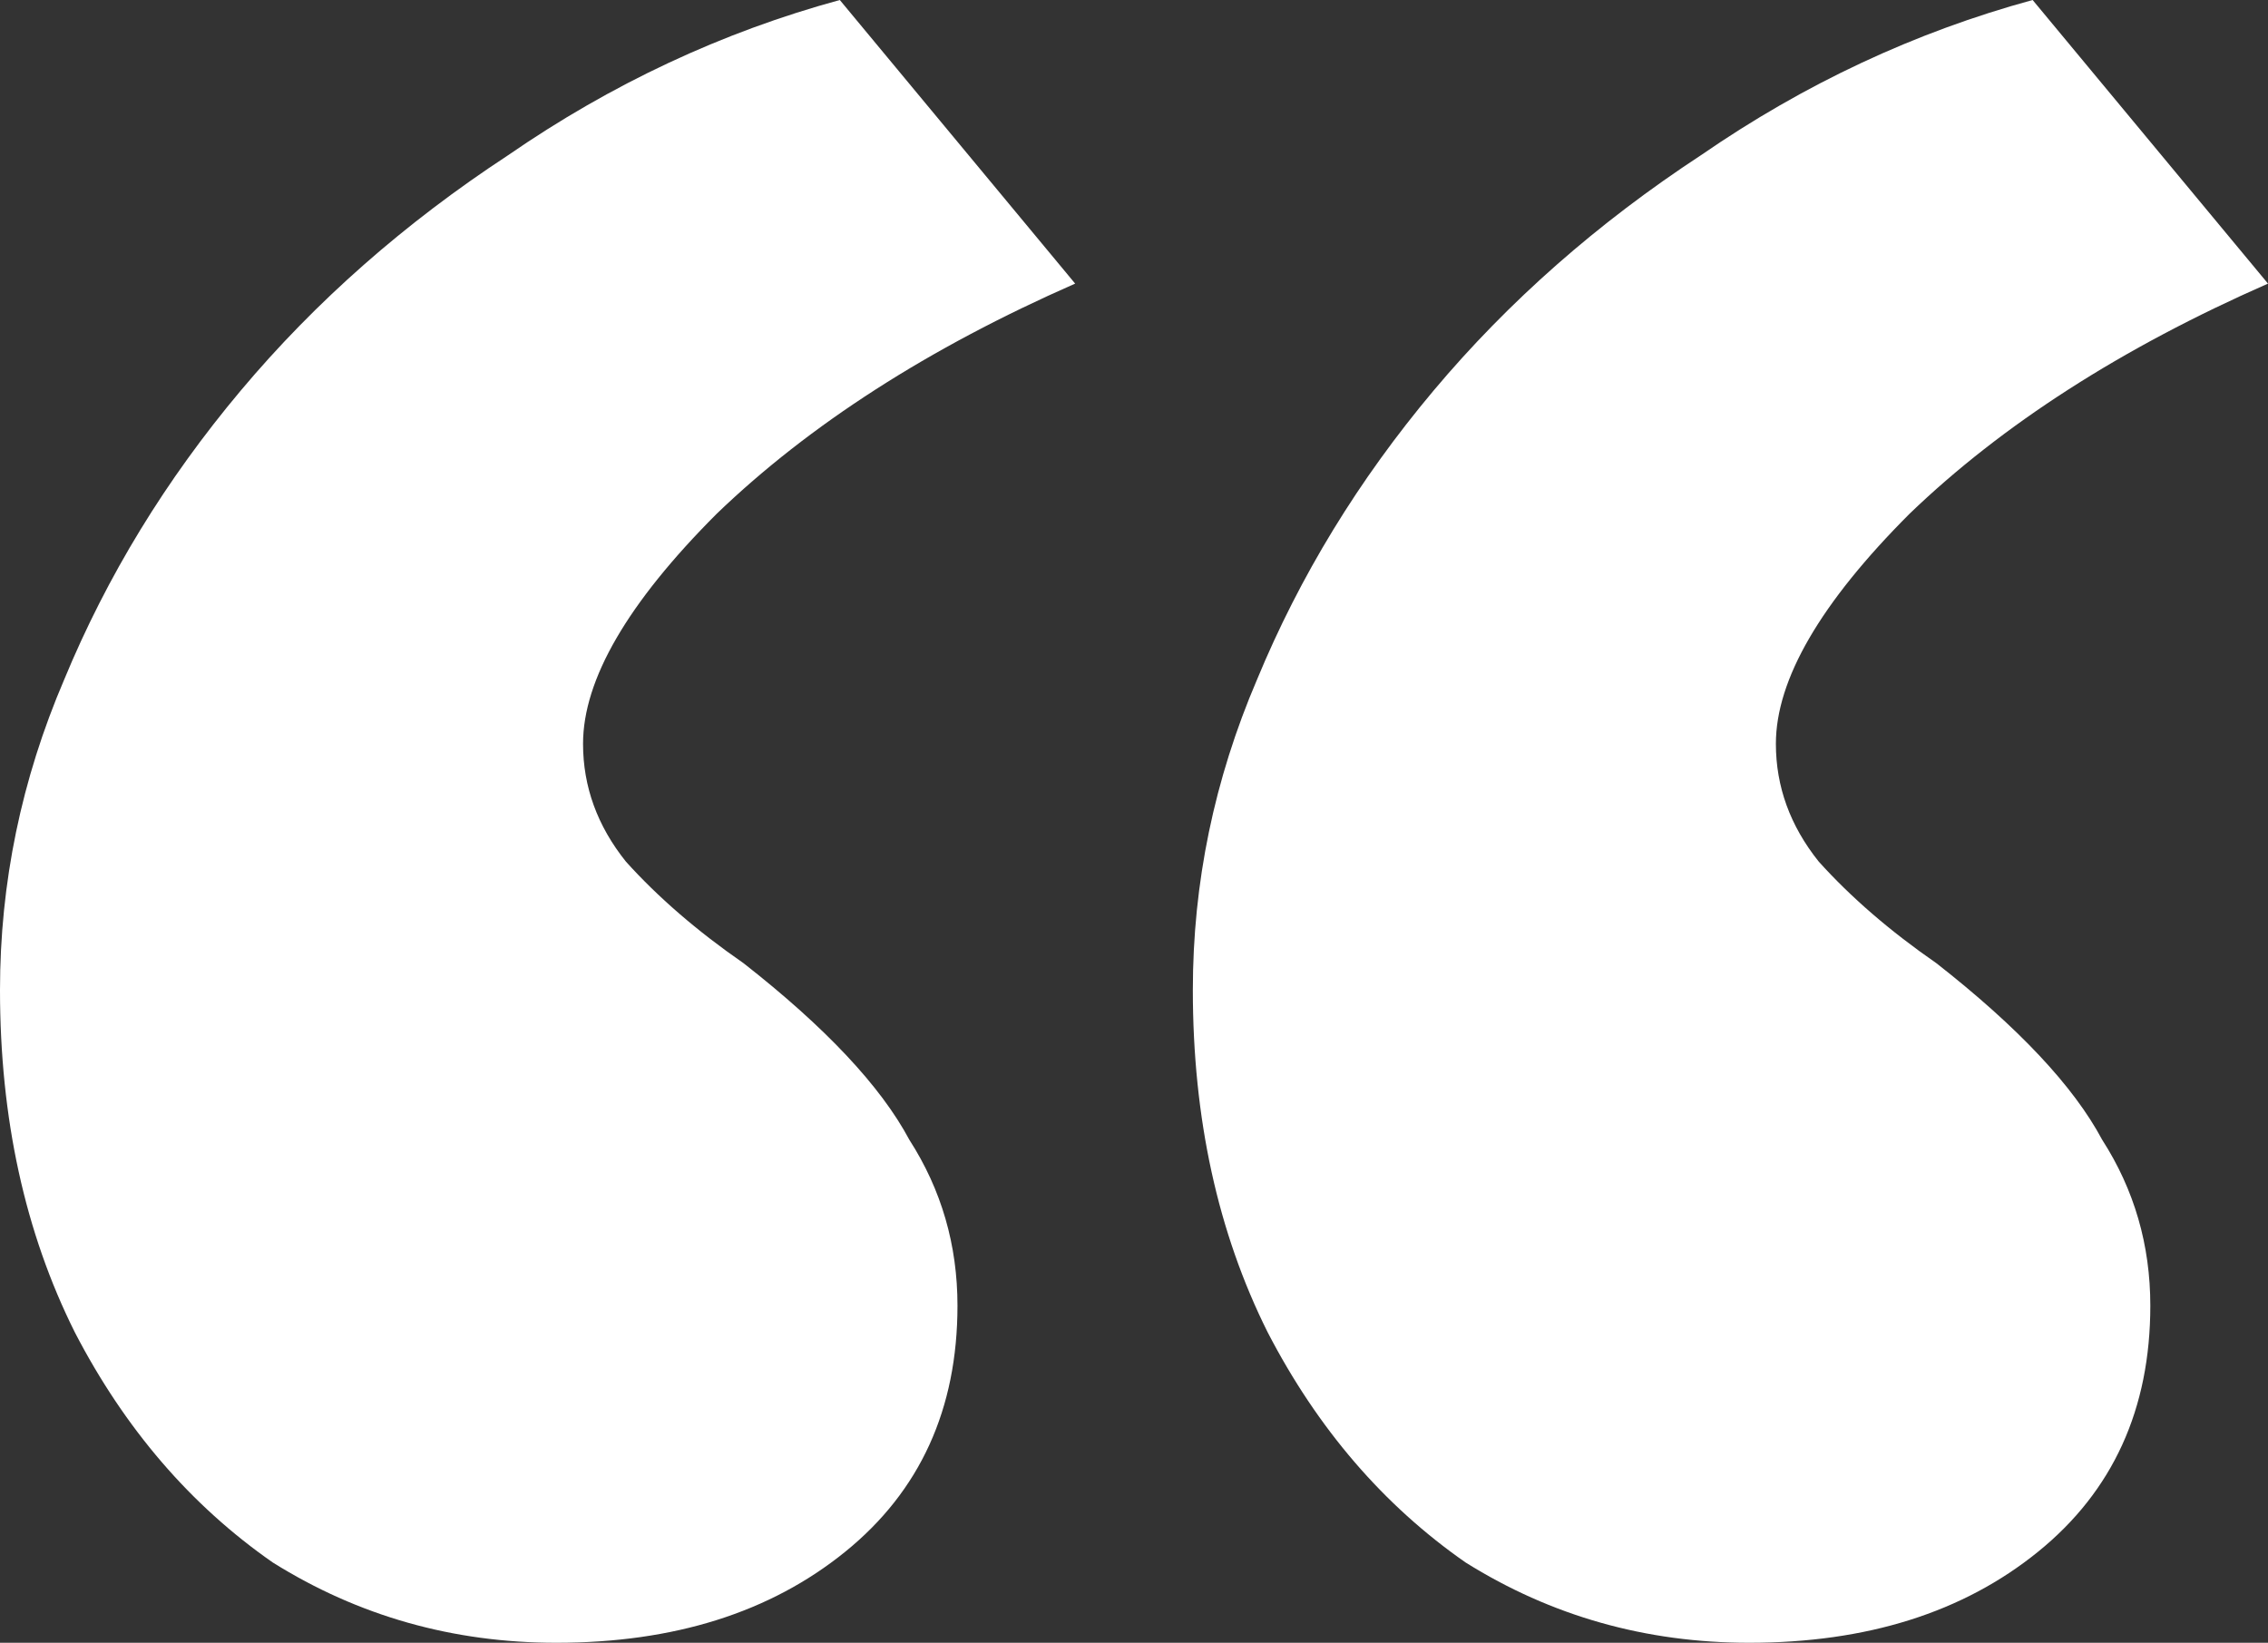 <svg xmlns="http://www.w3.org/2000/svg" width="214" height="155" viewBox="0 0 214 155" fill="none"><rect x="0" y="0" width="214" height="155" fill="#333333" stroke="none"/><path d="M52.491 155C42.733 155 33.816 152.476 25.741 147.427C18.002 142.041 11.777 134.805 7.066 125.717C2.355 116.292 0 105.521 0 93.404C0 83.306 2.019 73.545 6.057 64.121C10.094 54.359 15.646 45.271 22.712 36.857C29.778 28.442 38.19 21.037 47.948 14.642C57.706 7.91 68.137 3.029 79.241 0L101.448 26.759C87.653 32.818 76.38 40.054 67.632 48.469C59.22 56.884 55.014 64.121 55.014 70.179C55.014 74.218 56.36 77.921 59.052 81.287C62.08 84.653 65.781 87.85 70.156 90.879C77.895 96.938 83.11 102.492 85.802 107.541C88.83 112.253 90.344 117.47 90.344 123.192C90.344 132.953 86.811 140.695 79.745 146.417C72.679 152.139 63.594 155 52.491 155ZM165.042 155C155.285 155 146.368 152.476 138.292 147.427C130.553 142.041 124.329 134.805 119.618 125.717C114.907 116.292 112.552 105.521 112.552 93.404C112.552 83.306 114.571 73.545 118.608 64.121C122.646 54.359 128.198 45.271 135.264 36.857C142.33 28.442 150.742 21.037 160.5 14.642C170.258 7.91 180.689 3.029 191.792 0L214 26.759C200.204 32.818 188.932 40.054 180.184 48.469C171.772 56.884 167.566 64.121 167.566 70.179C167.566 74.218 168.912 77.921 171.604 81.287C174.632 84.653 178.333 87.85 182.708 90.879C190.447 96.938 195.662 102.492 198.354 107.541C201.382 112.253 202.896 117.47 202.896 123.192C202.896 132.953 199.363 140.695 192.297 146.417C185.231 152.139 176.146 155 165.042 155Z" fill="white"></path></svg>